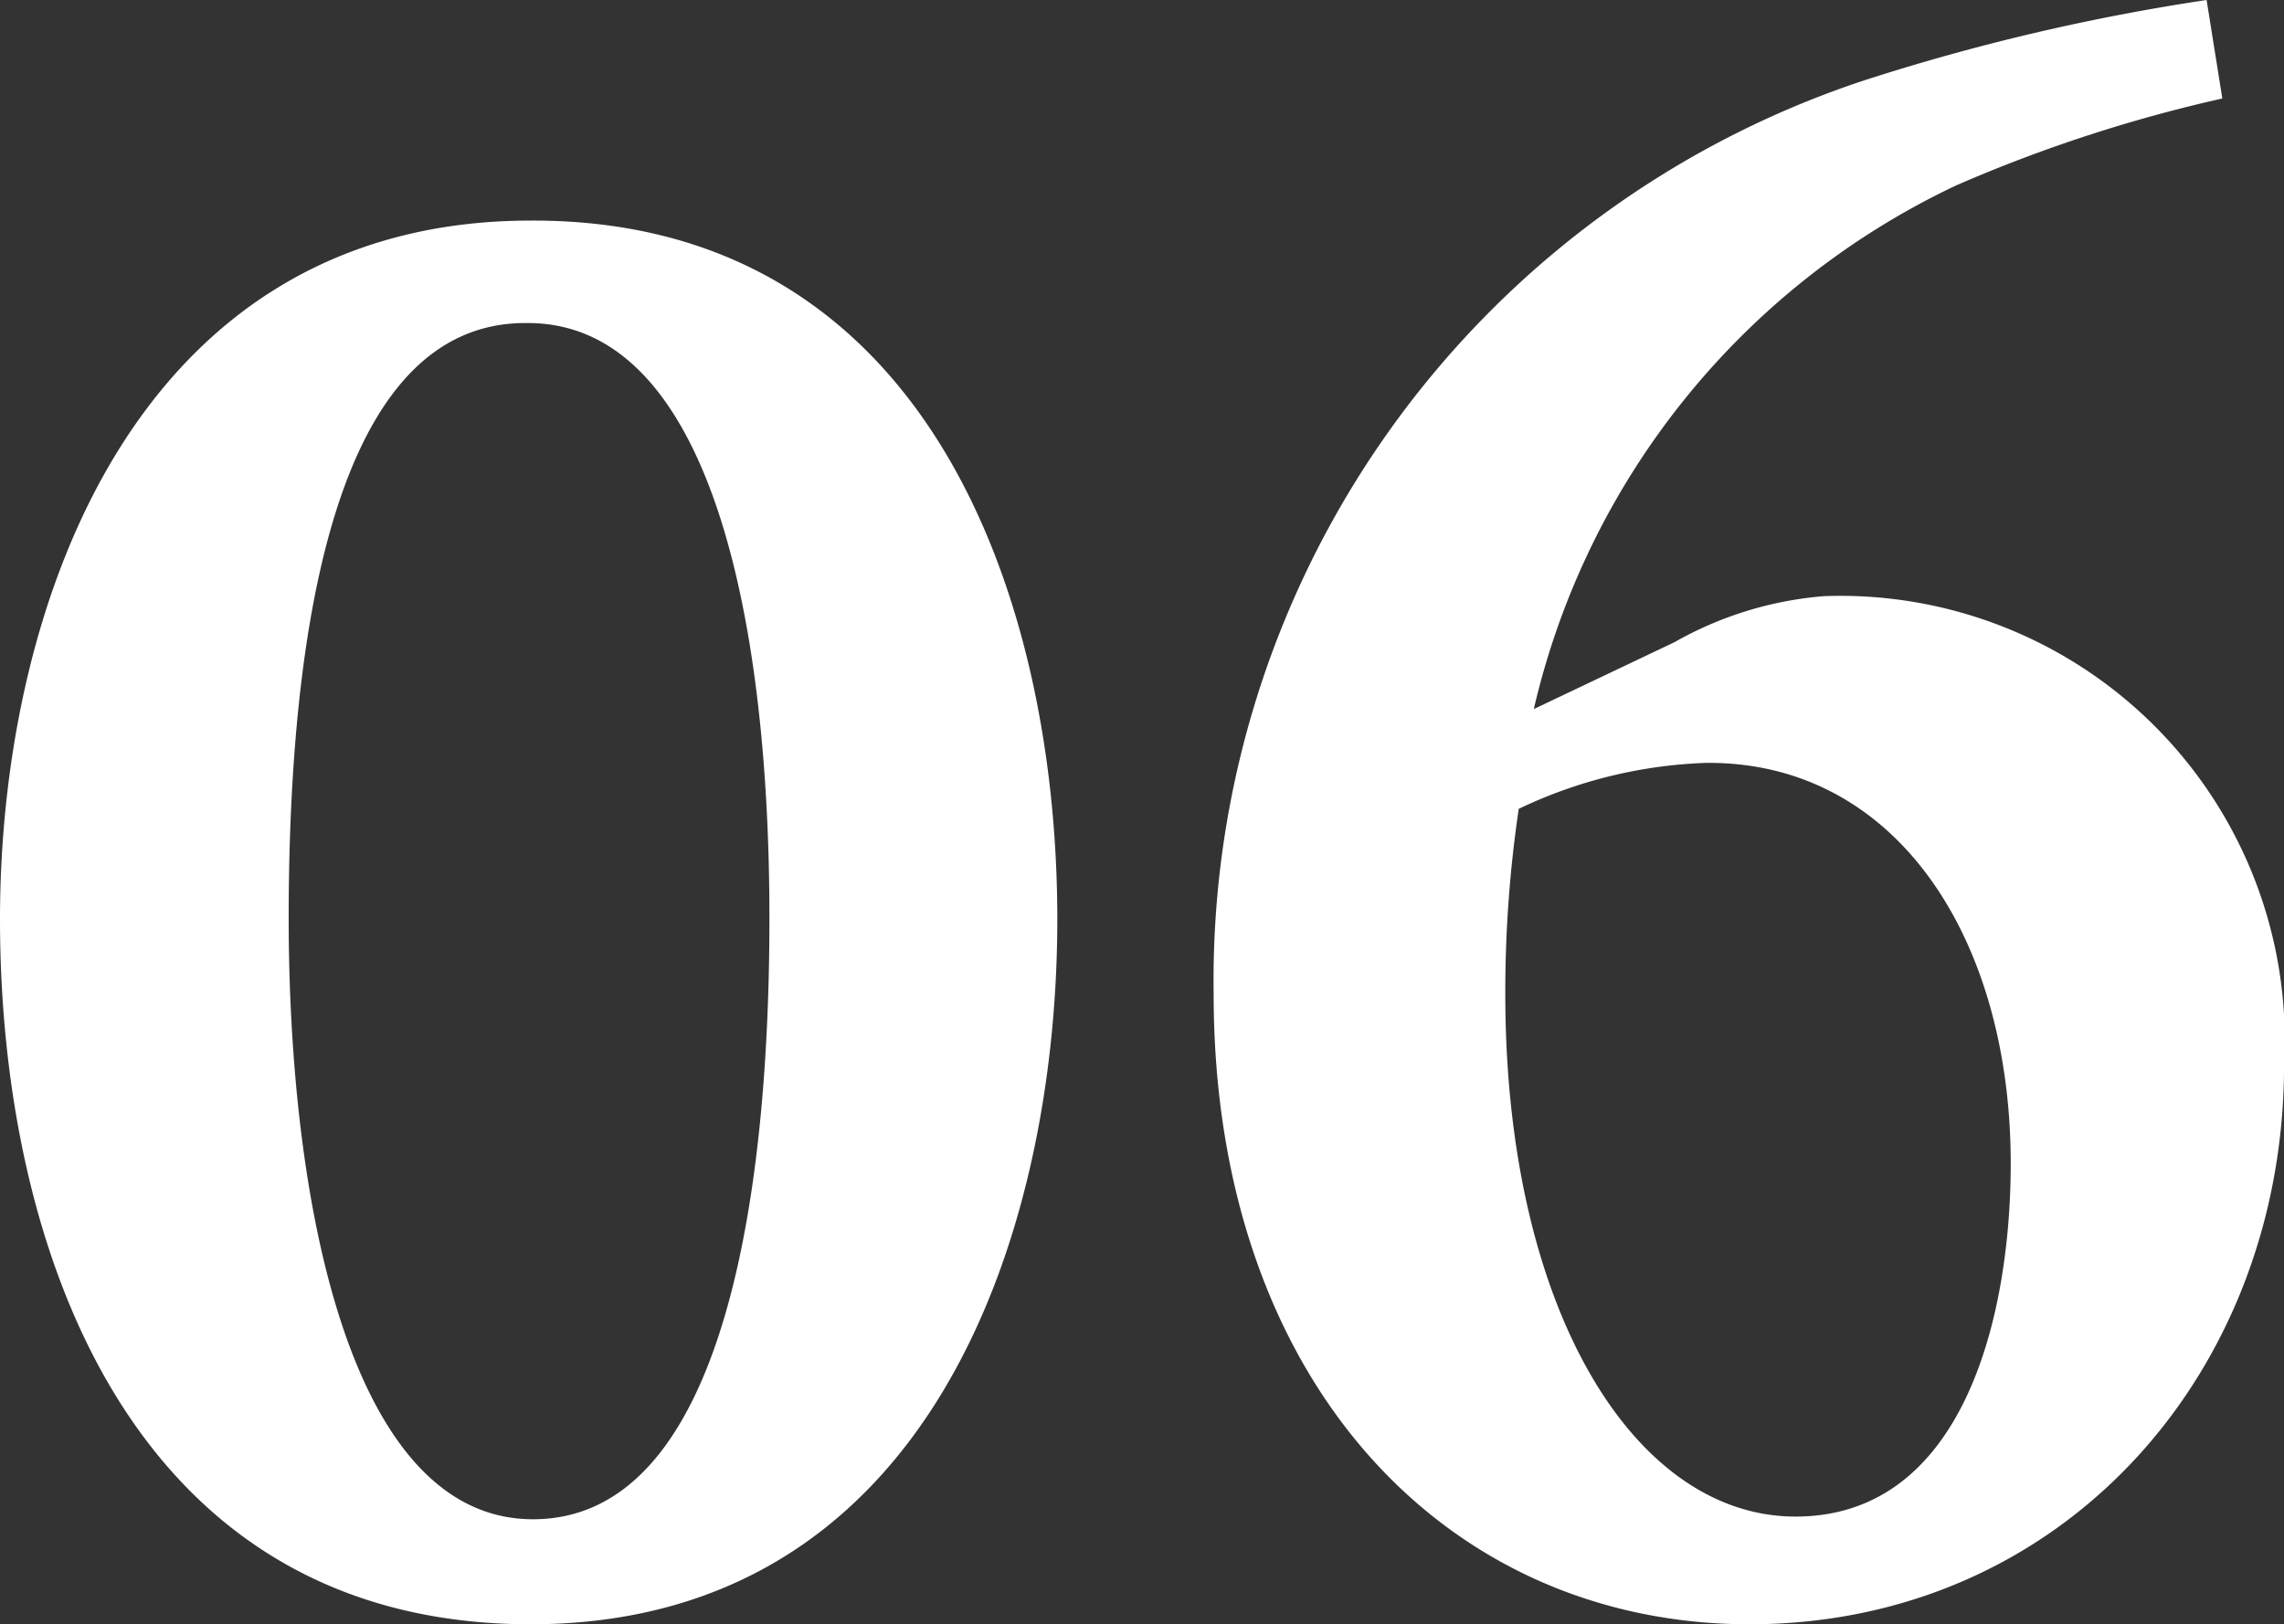 <svg xmlns="http://www.w3.org/2000/svg" width="33.965" height="24.16" viewBox="0 0 33.965 24.16">
  <rect x="0" y="0" width="33.965" height="24.16" fill="#333333" stroke="none"/>
  <path id="パス_143984" data-name="パス 143984" d="M9.043-20.43c-5.84,0-7.891,5.664-7.891,10.391C1.152-5.1,3.125.449,9.043.449s7.832-5.762,7.832-10.488c0-4.766-1.914-10.391-7.793-10.391ZM9-18.906c2.715,0,3.594,4.395,3.594,8.848,0,4.395-.762,8.945-3.516,8.945-2.715,0-3.633-4.687-3.633-8.945,0-4.316.7-8.848,3.516-8.848Zm14.961,5.742a11.483,11.483,0,0,1,6.289-7.793A21.939,21.939,0,0,1,34.2-22.246l-.234-1.465a31.846,31.846,0,0,0-5.078,1.191A14.1,14.1,0,0,0,19.2-8.926c0,5.762,3.457,9.375,7.969,9.375,4.648,0,7.949-3.73,7.949-8.32a6.609,6.609,0,0,0-6.836-6.973,5.37,5.37,0,0,0-2.227.684Zm2.6.8c2.813,0,4.492,2.637,4.492,5.957,0,2.324-.723,5.254-3.2,5.254-2.4,0-4.316-3.086-4.316-7.773a18.579,18.579,0,0,1,.2-2.754,7,7,0,0,1,2.793-.684Z" transform="translate(-1.152 23.711)" fill="#fff"/>
</svg>
